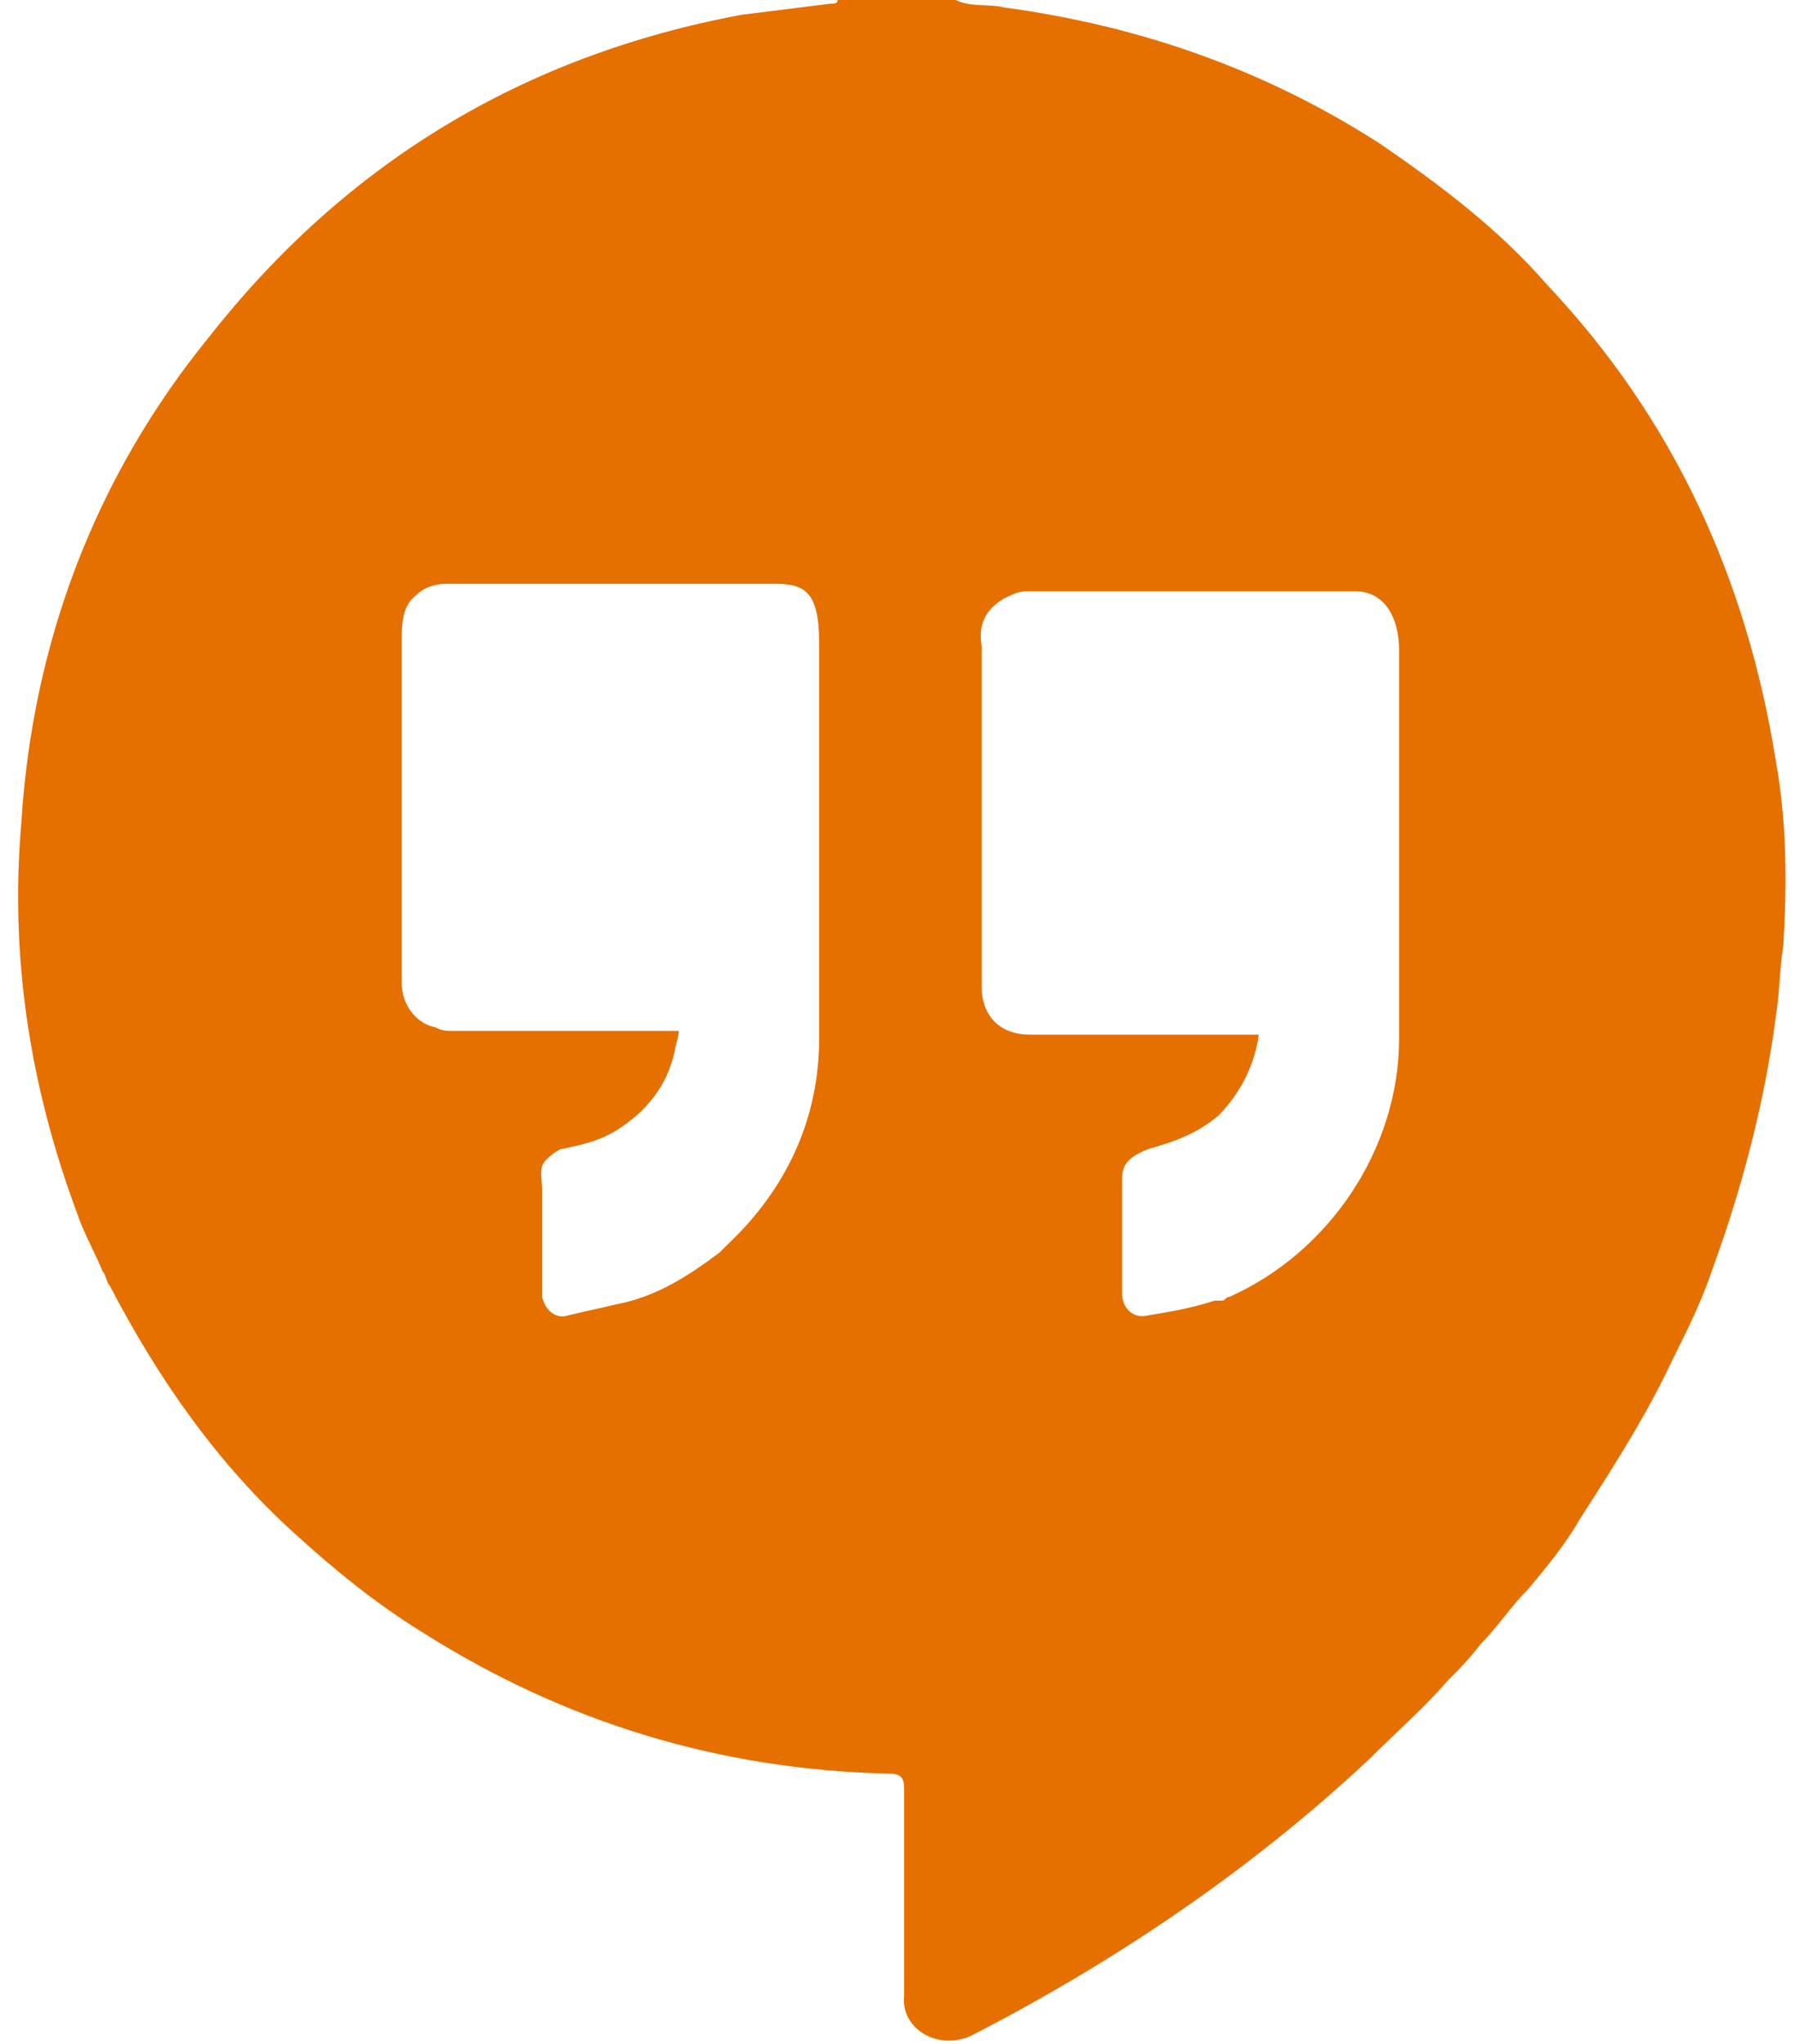 <svg width="65" height="74" viewBox="0 0 65 74" fill="none" xmlns="http://www.w3.org/2000/svg">
<path d="M35.147 73.706C40.364 71.031 45.313 67.686 49.594 63.673C50.53 62.737 51.6 61.801 52.403 60.864C52.804 60.463 53.206 60.062 53.607 59.527C54.276 58.858 54.677 58.189 55.346 57.52C56.015 56.717 56.684 55.915 57.219 54.978C58.423 53.106 59.627 51.233 60.563 49.227C61.098 48.156 61.633 47.086 62.034 45.882C63.104 42.939 63.907 39.863 64.308 36.786C64.442 35.983 64.442 35.047 64.576 34.245C64.71 31.97 64.71 29.83 64.308 27.556C63.238 20.868 60.563 15.116 56.015 10.3C54.276 8.294 52.136 6.688 49.995 5.217C45.848 2.542 41.3 0.936 36.351 0.268C35.816 0.134 35.147 0.268 34.612 0H30.331C30.331 0.134 30.198 0.134 30.064 0.134C28.994 0.268 27.924 0.401 26.853 0.535C18.961 2.007 12.54 5.886 7.591 12.173C3.444 17.256 1.17 23.276 0.769 29.83C0.367 34.512 1.036 39.194 2.775 43.876C3.043 44.678 3.444 45.347 3.712 46.016C3.845 46.15 3.845 46.417 3.979 46.551C5.718 49.895 7.858 52.972 10.668 55.514C12.139 56.851 13.61 58.055 15.349 59.125C20.433 62.336 26.051 64.075 32.204 64.208C32.605 64.208 32.739 64.342 32.739 64.743V72.234C32.605 73.438 33.943 74.241 35.147 73.706ZM35.548 23.409C35.414 22.607 35.682 22.072 36.351 21.67C36.618 21.537 36.886 21.403 37.154 21.403C41.167 21.403 45.046 21.403 49.059 21.403C50.129 21.403 50.664 22.339 50.664 23.543C50.664 24.078 50.664 33.041 50.664 37.589C50.664 41.602 48.123 45.347 44.511 46.952C44.377 46.952 44.377 47.086 44.243 47.086C44.243 47.22 44.377 47.22 44.511 47.22C44.377 47.22 44.377 47.22 44.243 47.086H44.109C44.109 47.086 44.109 47.086 43.976 47.086C43.173 47.354 42.37 47.487 41.568 47.621C41.033 47.755 40.632 47.354 40.632 46.819C40.632 46.417 40.632 46.016 40.632 45.481C40.632 44.678 40.632 44.01 40.632 43.207C40.632 43.073 40.632 42.806 40.632 42.672C40.632 42.137 40.899 41.869 41.568 41.602C42.504 41.334 43.307 41.067 44.109 40.398C44.912 39.595 45.447 38.525 45.581 37.455C43.039 37.455 40.632 37.455 38.09 37.455C37.822 37.455 37.555 37.455 37.287 37.455C36.217 37.455 35.548 36.786 35.548 35.716C35.548 31.703 35.548 27.556 35.548 23.409C35.548 23.543 35.548 23.543 35.548 23.409ZM29.663 37.589C29.663 40.532 28.459 43.073 26.318 45.08C26.185 45.213 26.051 45.347 26.051 45.347C24.981 46.15 23.777 46.952 22.305 47.22C21.77 47.354 21.101 47.487 20.566 47.621C20.165 47.755 19.764 47.487 19.63 46.952C19.63 45.615 19.63 44.411 19.63 43.073C19.63 42.672 19.496 42.271 19.764 42.003C19.898 41.869 20.031 41.736 20.299 41.602C20.968 41.468 21.637 41.334 22.305 40.933C23.375 40.264 24.178 39.328 24.446 37.99C24.446 37.856 24.579 37.589 24.579 37.321C21.904 37.321 19.229 37.321 16.42 37.321C16.152 37.321 16.018 37.321 15.751 37.187C15.082 37.054 14.547 36.385 14.547 35.582C14.547 31.435 14.547 27.422 14.547 23.276C14.547 22.607 14.547 21.938 15.082 21.537C15.349 21.269 15.751 21.135 16.152 21.135C20.165 21.135 24.178 21.135 28.057 21.135C29.128 21.135 29.663 21.403 29.663 23.276C29.663 23.811 29.663 33.041 29.663 37.589Z" fill="#E57000"/>
</svg>
